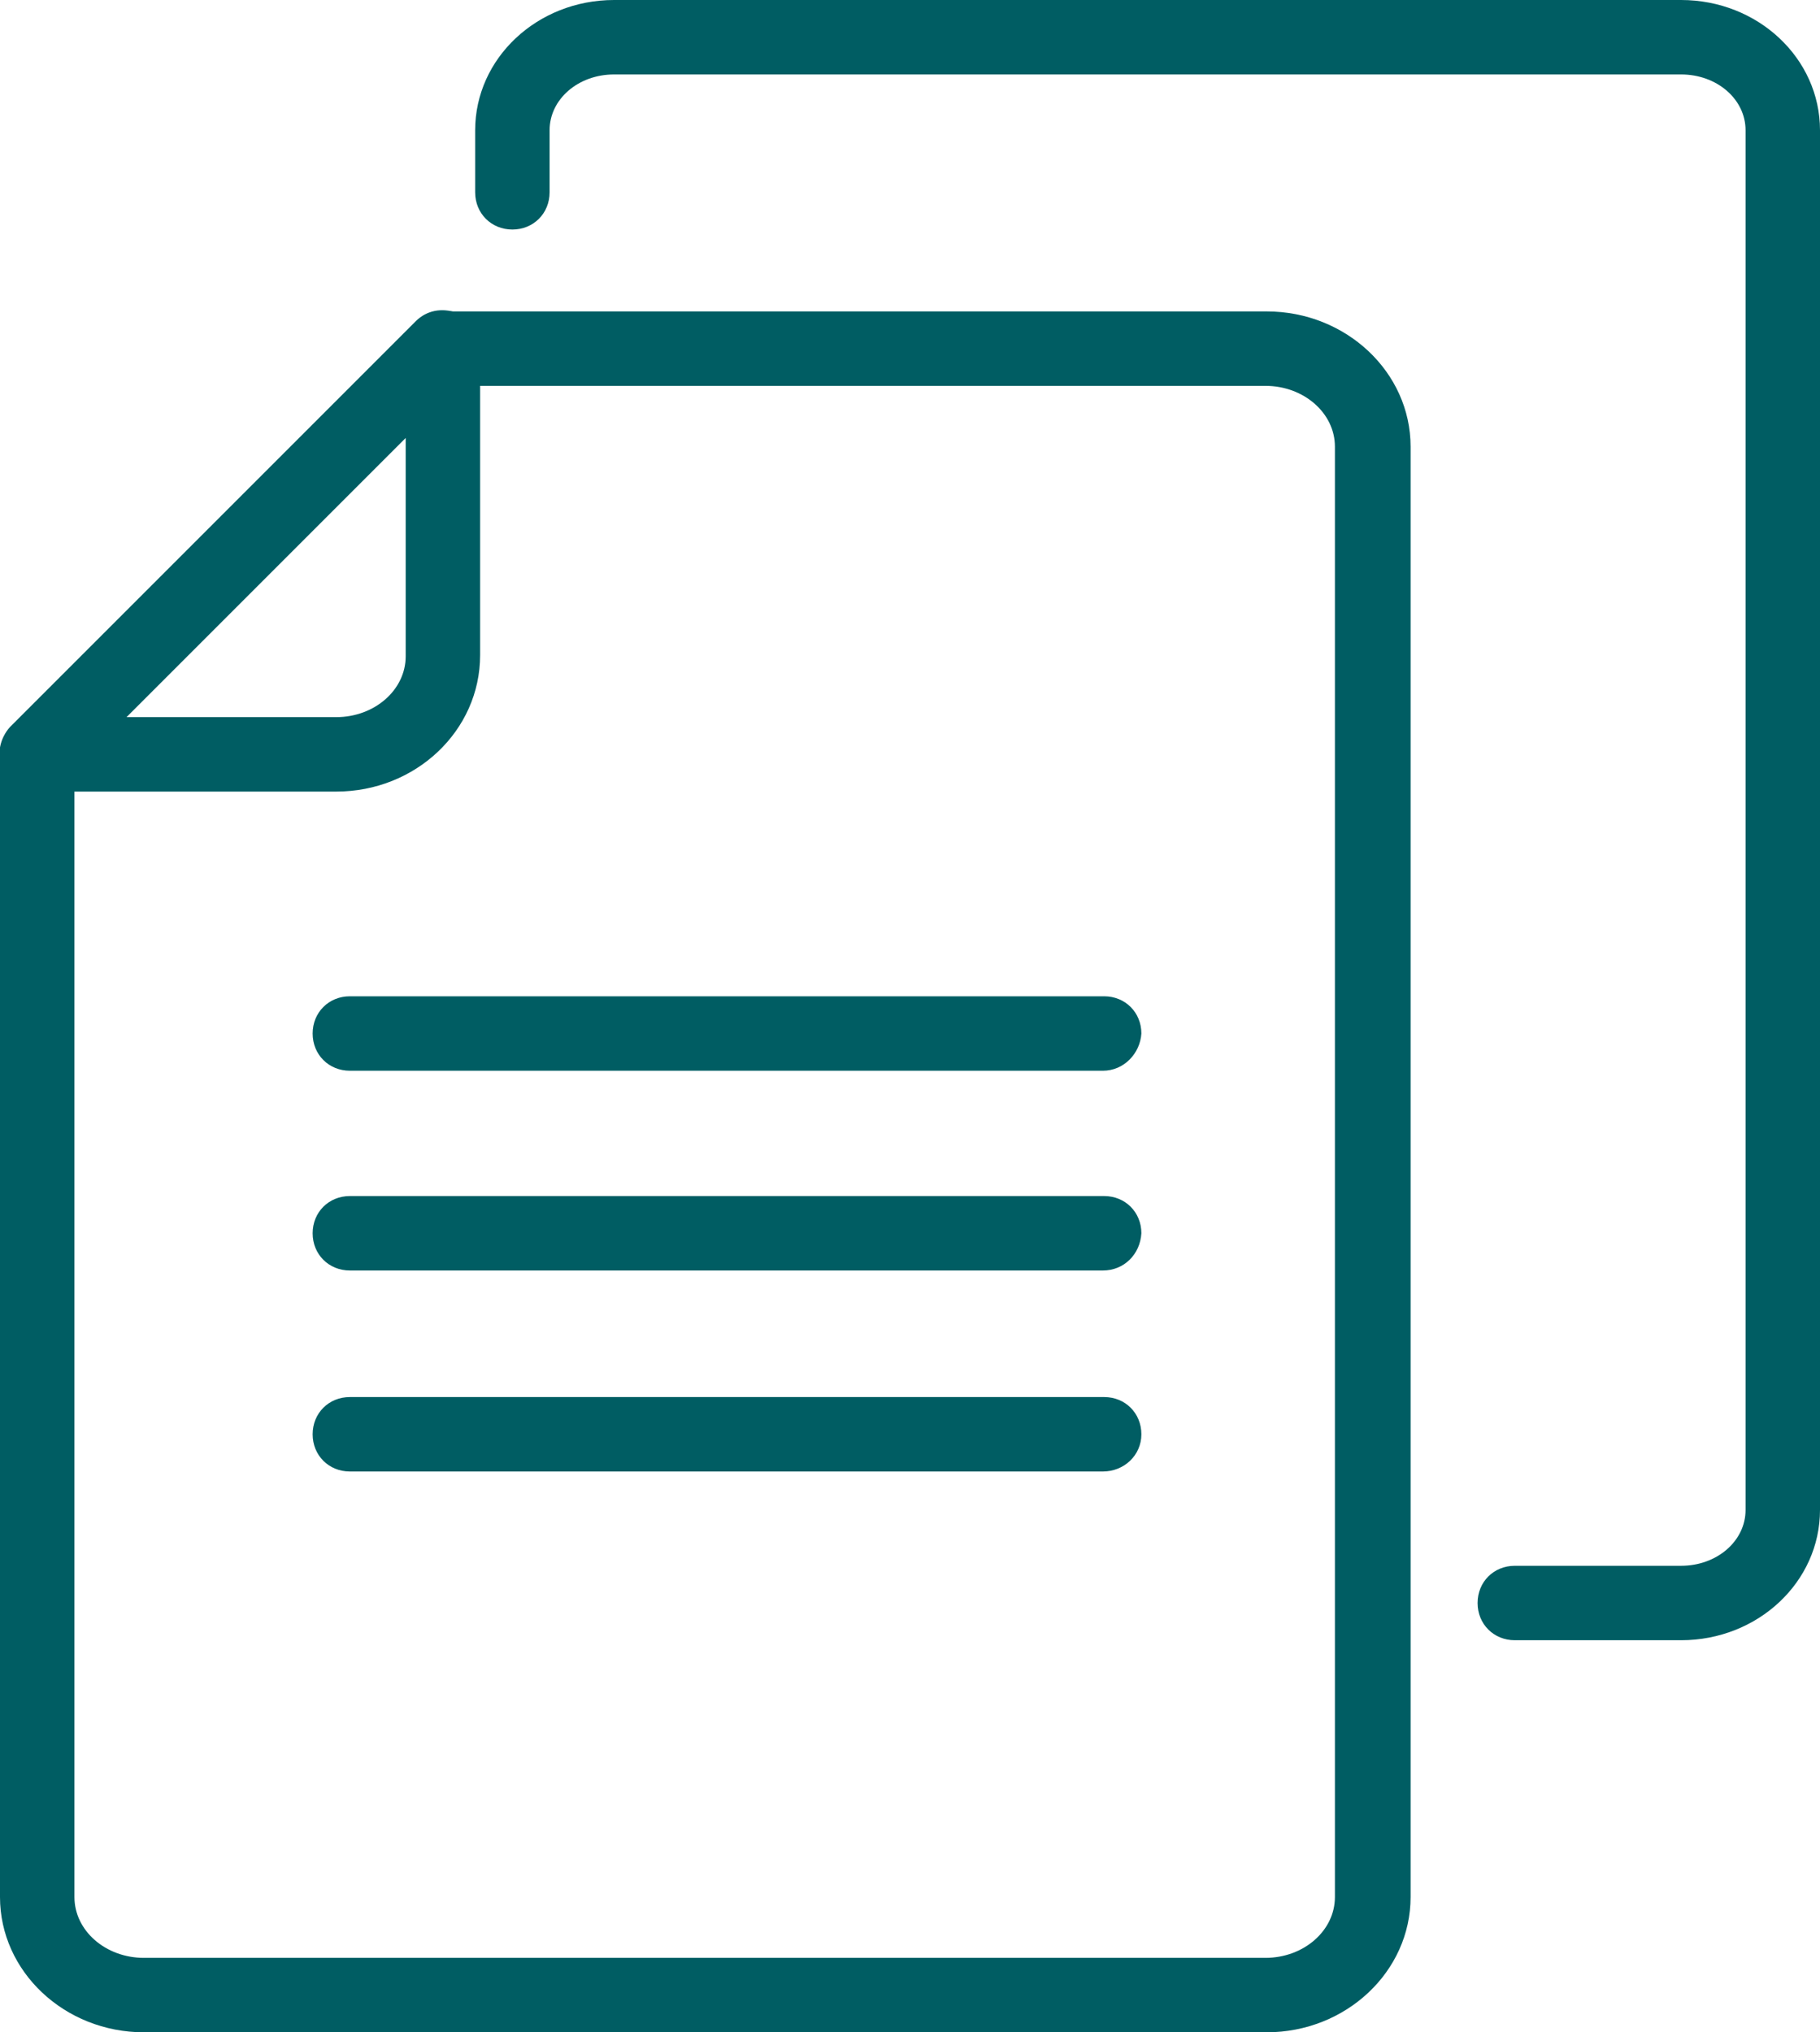 <?xml version="1.0" encoding="utf-8"?>
<!-- Generator: Adobe Illustrator 27.1.1, SVG Export Plug-In . SVG Version: 6.00 Build 0)  -->
<svg version="1.1" id="Layer_1" xmlns="http://www.w3.org/2000/svg" xmlns:xlink="http://www.w3.org/1999/xlink" x="0px" y="0px"
	 viewBox="0 0 146.7 163.8" style="enable-background:new 0 0 146.7 163.8;" xml:space="preserve">
<style type="text/css">
	.st0{fill:#005D63;}
</style>
<g>
	<g>
		<g>
			<path class="st0" d="M102.1,163.8H11.6c-6.4,0-11.6-4.9-11.6-10.9V60.8c0-1.7,1.3-3,3-3s3,1.3,3,3v92.1c0,2.7,2.5,4.9,5.6,4.9
				H102c3.1,0,5.6-2.2,5.6-4.9V36c0-2.7-2.5-4.9-5.6-4.9H35.7c-1.7,0-3-1.3-3-3s1.3-3,3-3h66.4c6.4,0,11.6,4.9,11.6,10.9v116.9
				C113.7,158.9,108.5,163.8,102.1,163.8z"/>
		</g>
		<g>
			<path class="st0" d="M27.1,63.8H3c-1.2,0-2.3-0.7-2.8-1.9c-0.5-1.1-0.2-2.4,0.6-3.3l32.7-32.7c0.9-0.9,2.1-1.1,3.3-0.7
				c1.1,0.5,1.9,1.6,1.9,2.8v24.8C38.7,58.9,33.5,63.8,27.1,63.8z M10.2,57.8h16.9c3.1,0,5.6-2.2,5.6-4.9V35.3L10.2,57.8z"/>
		</g>
		<g>
			<path class="st0" d="M88.9,86.3H28.2c-1.7,0-3-1.3-3-3s1.3-3,3-3H89c1.7,0,3,1.3,3,3C91.9,84.9,90.6,86.3,88.9,86.3z"/>
		</g>
		<g>
			<path class="st0" d="M88.9,102.4H28.2c-1.7,0-3-1.3-3-3s1.3-3,3-3H89c1.7,0,3,1.3,3,3C91.9,101.1,90.6,102.4,88.9,102.4z"/>
		</g>
		<g>
			<path class="st0" d="M88.9,118.6H28.2c-1.7,0-3-1.3-3-3s1.3-3,3-3H89c1.7,0,3,1.3,3,3S90.6,118.6,88.9,118.6z"/>
		</g>
	</g>
	<g>
		<path class="st0" d="M135.5,132.2h-13.4c-1.7,0-3-1.3-3-3s1.3-3,3-3h13.4c2.9,0,5.2-2,5.2-4.5V10.5c0-2.5-2.3-4.5-5.2-4.5h-86
			c-2.9,0-5.2,2-5.2,4.5v5c0,1.7-1.3,3-3,3s-3-1.3-3-3v-5c0-5.8,5-10.5,11.2-10.5h86c6.2,0,11.2,4.7,11.2,10.5v111.2
			C146.7,127.5,141.7,132.2,135.5,132.2z"/>
	</g>
</g>
</svg>
